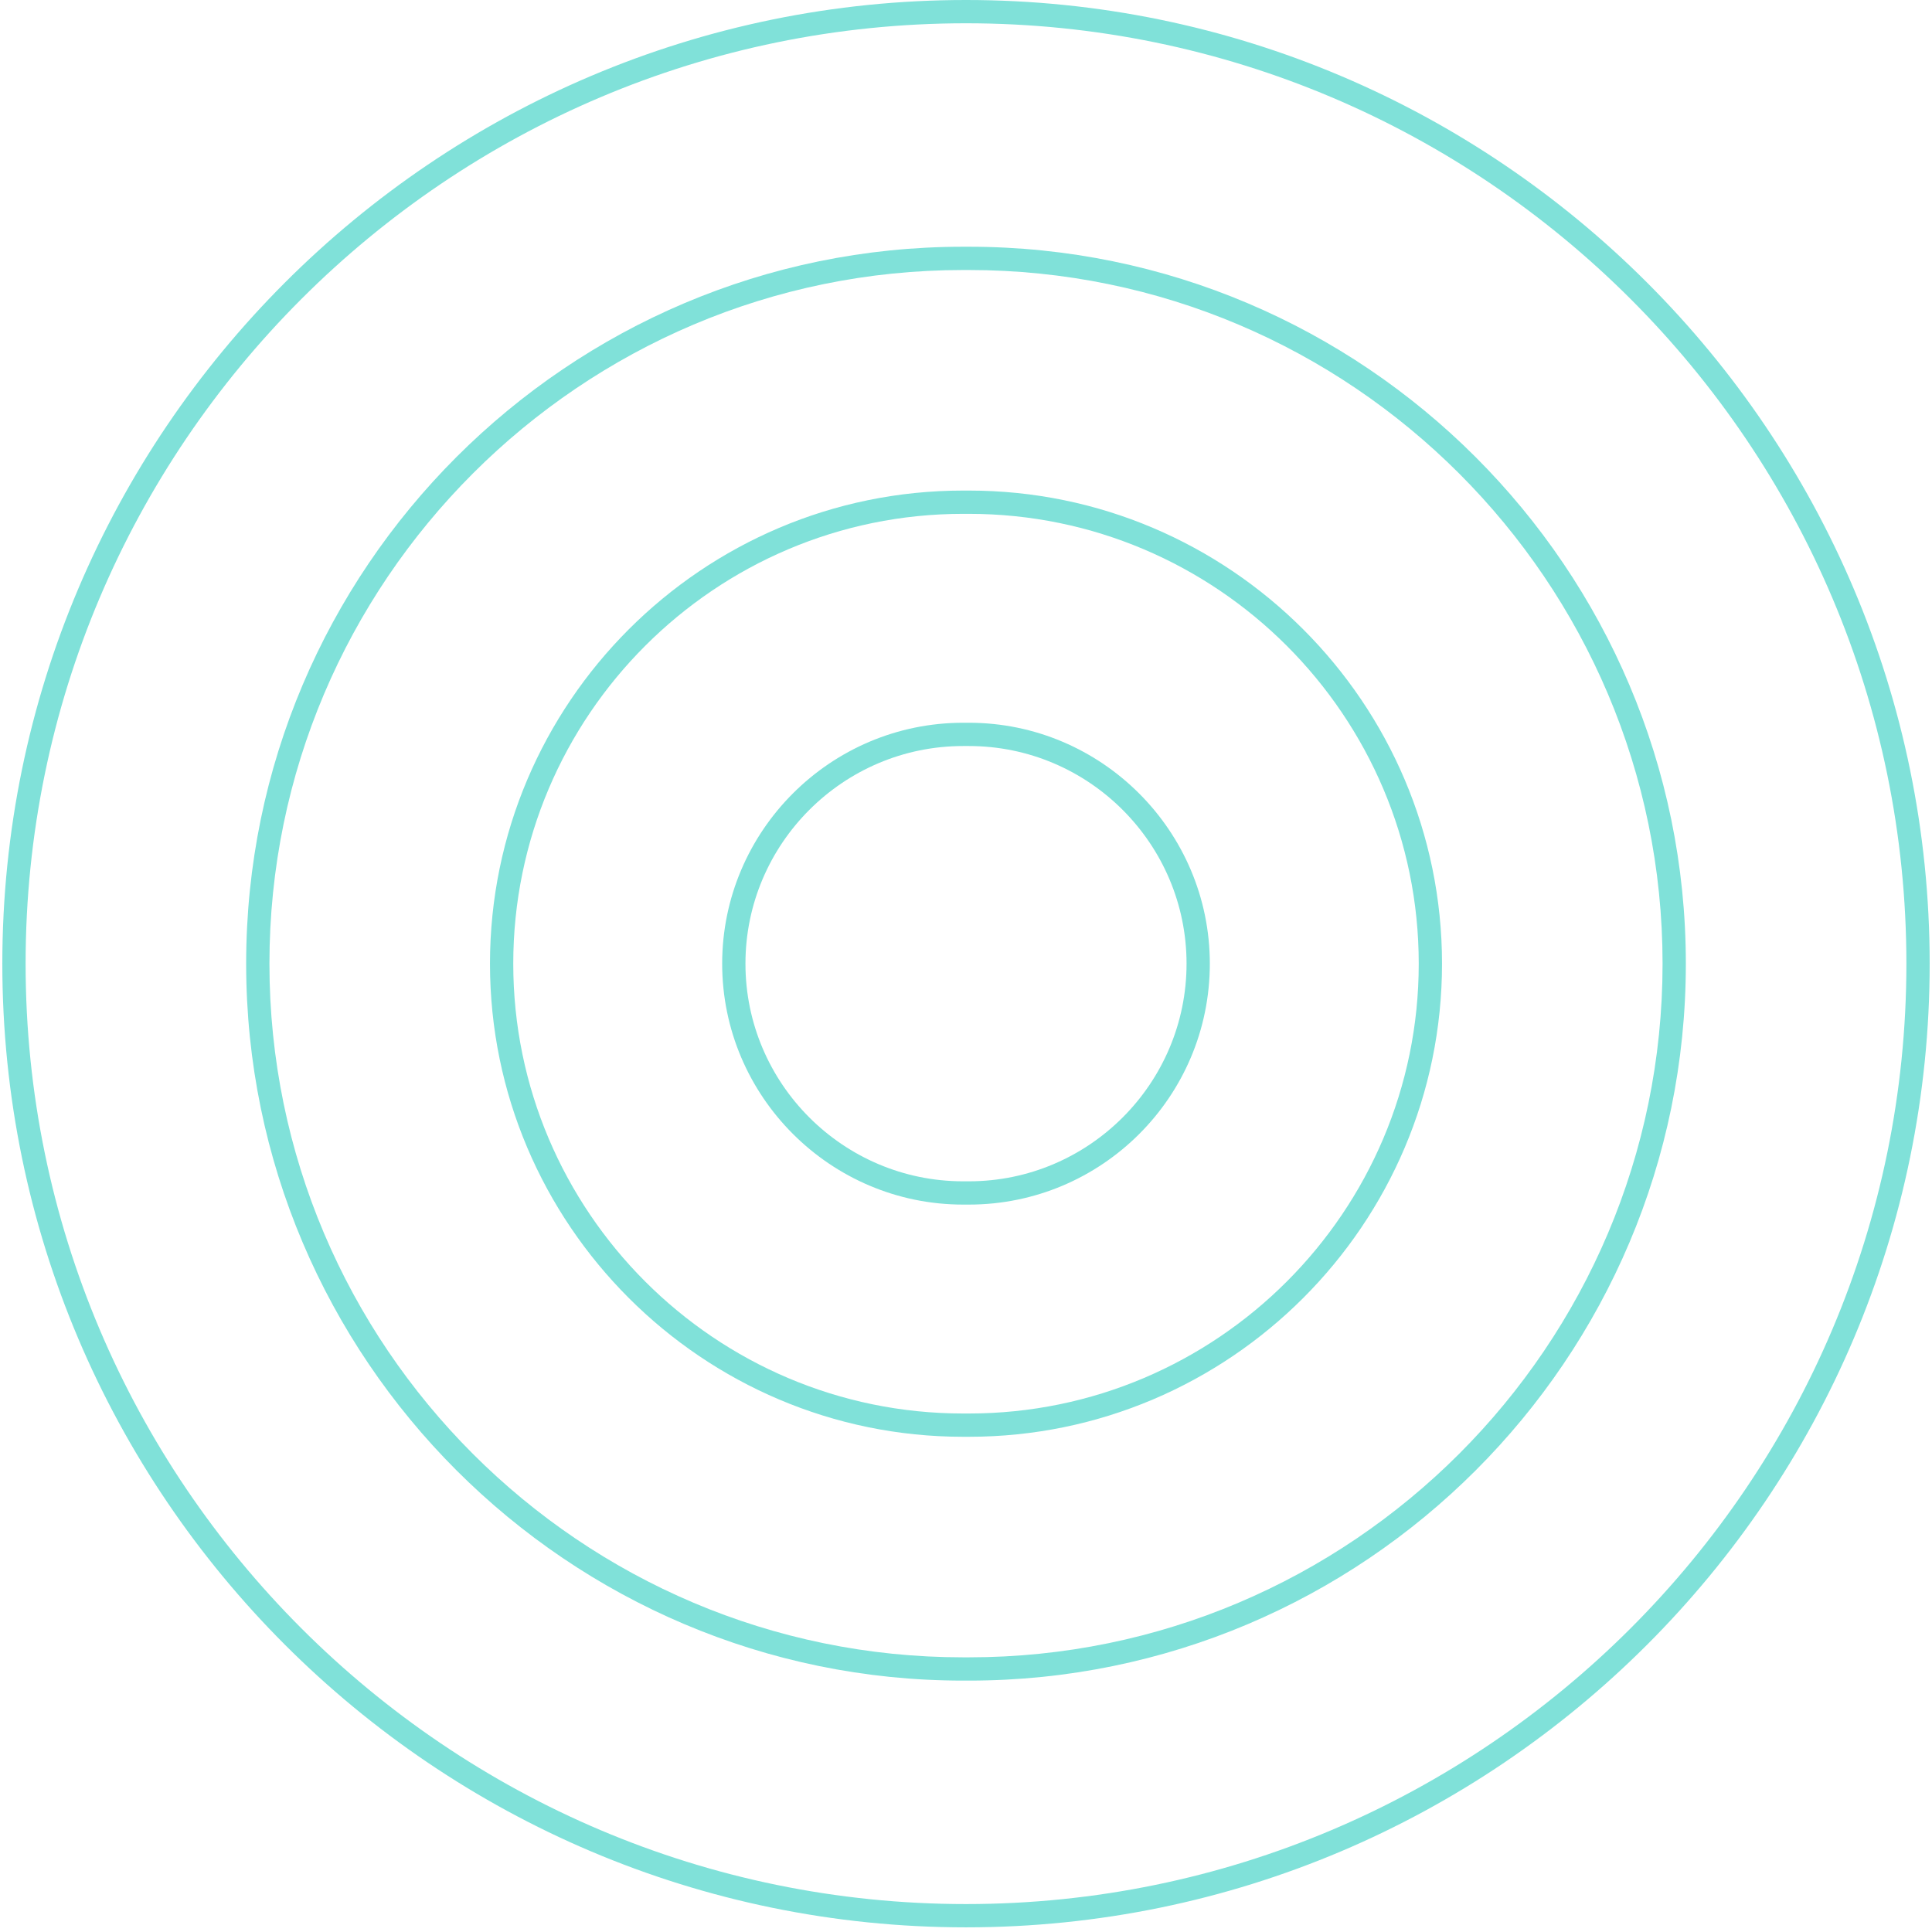 <svg xmlns="http://www.w3.org/2000/svg" xmlns:xlink="http://www.w3.org/1999/xlink" id="Layer_1" x="0px" y="0px" viewBox="0 0 332 332" style="enable-background:new 0 0 332 332;" xml:space="preserve"> <style type="text/css"> .st0{fill:#80E1D9;} </style> <g> <path class="st0" d="M166,331.2c-91.3,0-165.6-74.3-165.6-165.6C0.4,74.3,74.7,0,166,0c91.3,0,165.6,74.3,165.6,165.6 C331.6,256.9,257.3,331.2,166,331.2z M166,4C76.9,4,4.4,76.5,4.4,165.6S76.9,327.2,166,327.2s161.6-72.5,161.6-161.6S255.1,4,166,4 z"></path> </g> <g> <path class="st0" d="M166.5,207h-1c-22.8,0-41.4-18.6-41.4-41.4c0-22.8,18.6-41.4,41.4-41.4h1c22.8,0,41.4,18.6,41.4,41.4 C207.9,188.5,189.3,207,166.5,207z M165.5,128.2c-20.6,0-37.4,16.8-37.4,37.4s16.8,37.4,37.4,37.4h1c20.6,0,37.4-16.8,37.4-37.4 s-16.8-37.4-37.4-37.4H165.5z"></path> </g> <g> <path class="st0" d="M166.5,246.9h-1c-44.8,0-81.3-36.5-81.3-81.3s36.5-81.3,81.3-81.3h1c44.8,0,81.3,36.5,81.3,81.3 S211.3,246.9,166.5,246.9z M165.5,88.3c-42.6,0-77.3,34.7-77.3,77.3c0,42.6,34.7,77.3,77.3,77.3h1c42.6,0,77.3-34.7,77.3-77.3 c0-42.6-34.7-77.3-77.3-77.3H165.5z"></path> </g> <g> <path class="st0" d="M166.5,288.8h-1c-67.9,0-123.2-55.3-123.2-123.2c0-67.9,55.3-123.2,123.2-123.2h1 c67.9,0,123.2,55.3,123.2,123.2C289.7,233.6,234.4,288.8,166.5,288.8z M165.5,46.4c-65.7,0-119.2,53.5-119.2,119.2 s53.5,119.2,119.2,119.2h1c65.7,0,119.2-53.5,119.2-119.2S232.2,46.4,166.5,46.4H165.5z"></path> </g> </svg>